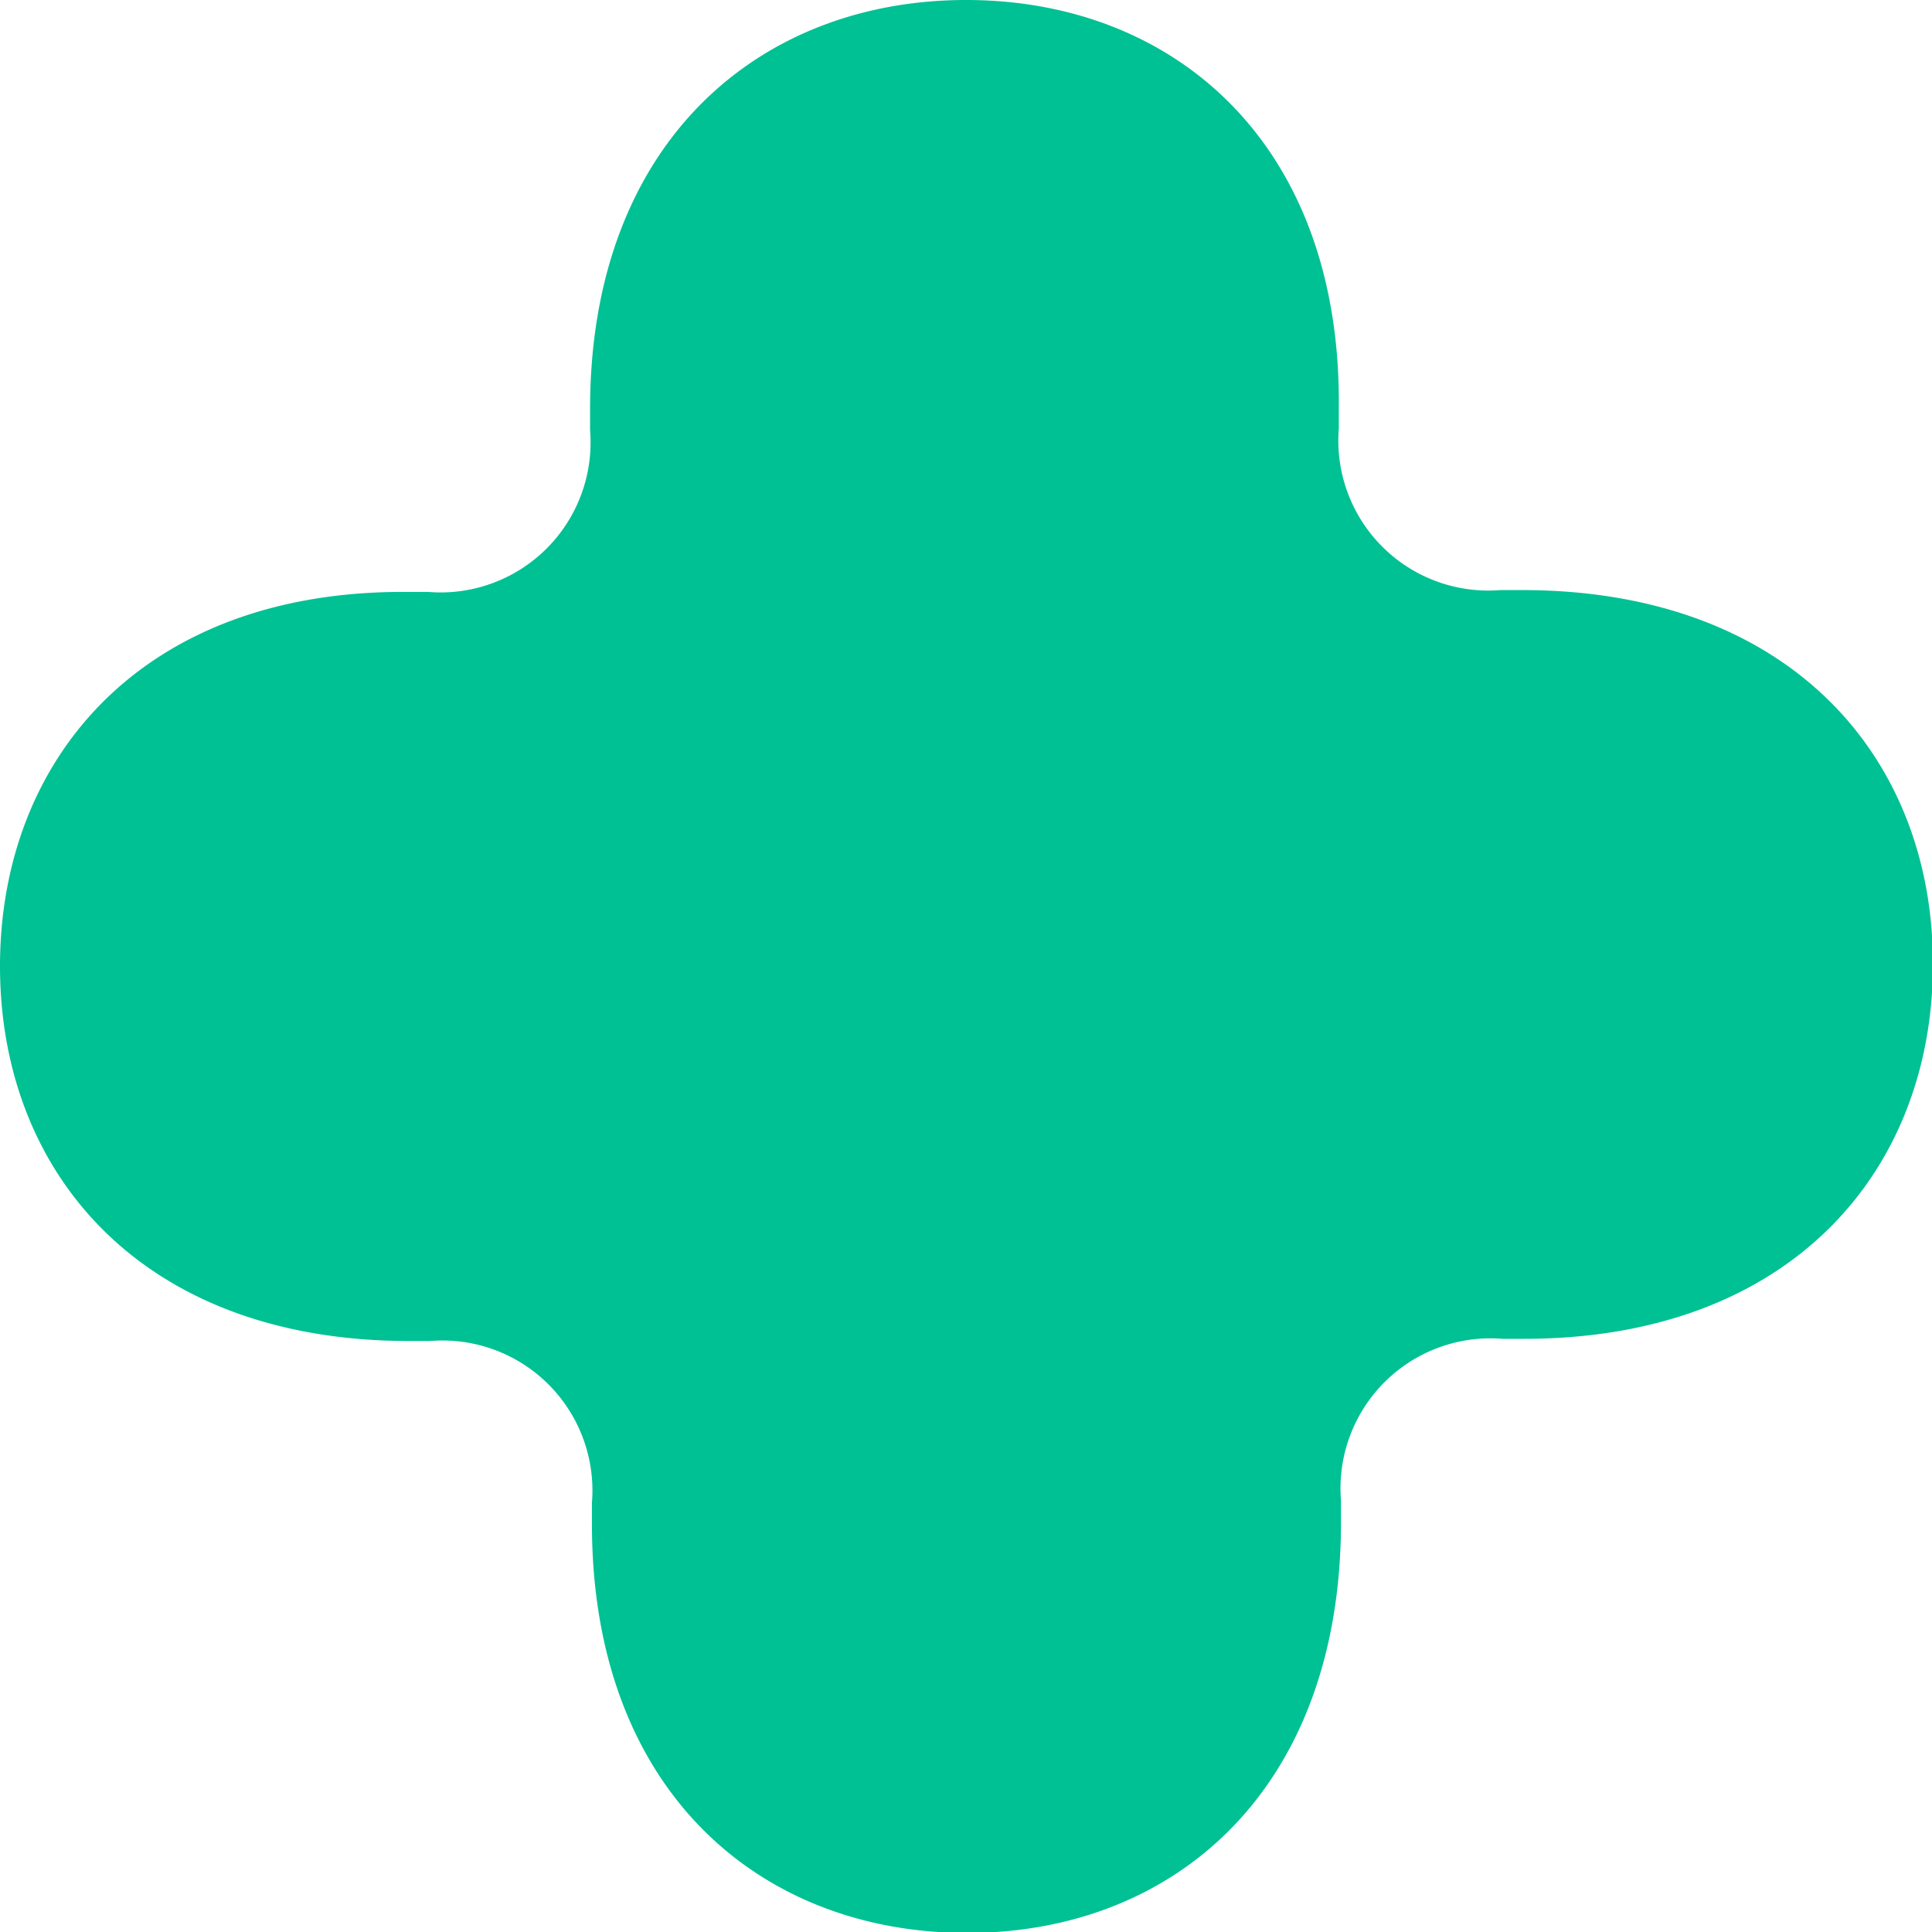 <?xml version="1.0" encoding="UTF-8"?> <svg xmlns="http://www.w3.org/2000/svg" id="Слой_1" data-name="Слой 1" viewBox="0 0 62.21 62.21"> <title>Монтажная область 31 копия</title> <path d="M43.18,49c0-.23,0-.45,0-.68a4.83,4.83,0,0,1,5.21-5.21c.23,0,.45,0,.68,0,8.59,0,13.17-5.41,13.17-12.07S57.63,19,49,19c-.23,0-.45,0-.68,0a4.83,4.83,0,0,1-5.21-5.21c0-.23,0-.45,0-.68C43.18,4.58,37.77,0,31.11,0S19,4.58,19,13.17c0,.23,0,.45,0,.68a4.83,4.83,0,0,1-5.21,5.21c-.23,0-.45,0-.68,0C4.58,19,0,24.44,0,31.11S4.58,43.18,13.17,43.18c.23,0,.45,0,.68,0a4.83,4.83,0,0,1,5.21,5.21c0,.23,0,.45,0,.68,0,8.59,5.41,13.17,12.08,13.17S43.18,57.63,43.18,49Z" fill="#00c194"></path> </svg> 